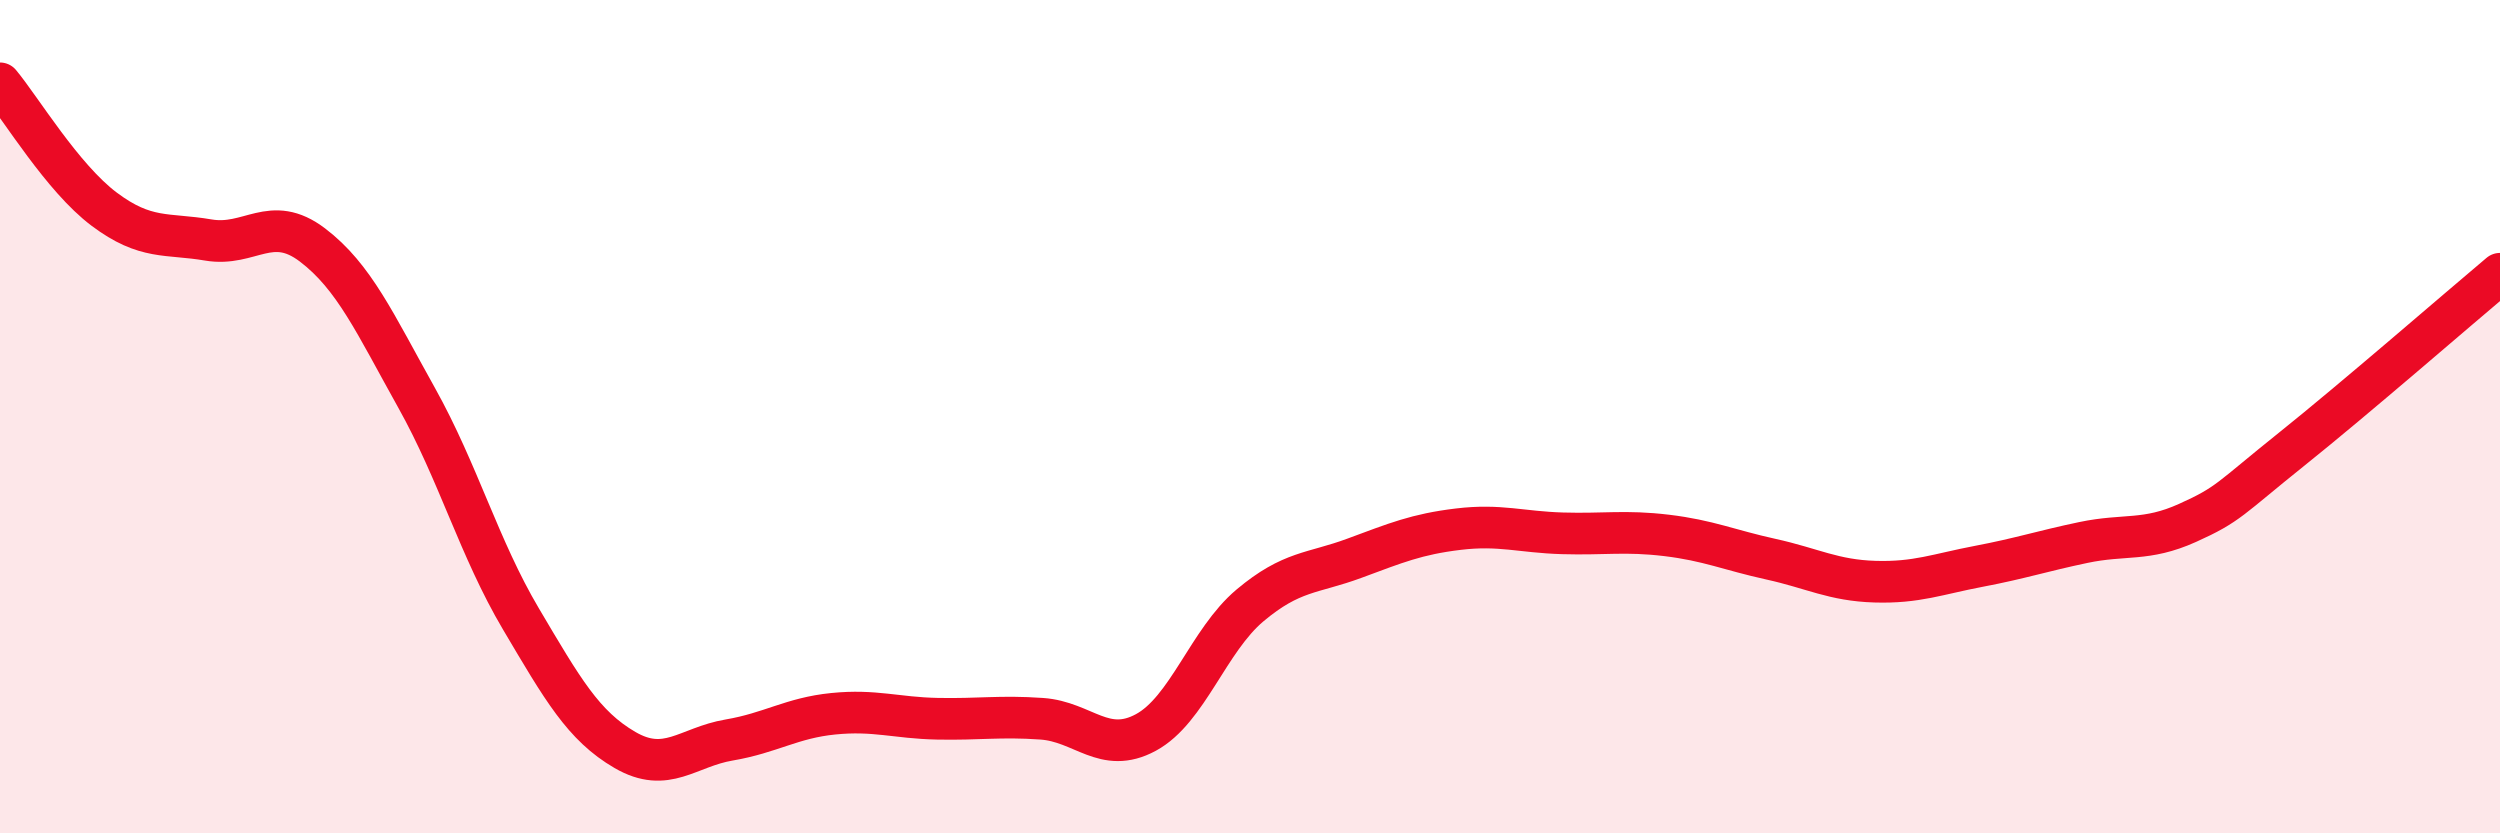 
    <svg width="60" height="20" viewBox="0 0 60 20" xmlns="http://www.w3.org/2000/svg">
      <path
        d="M 0,2 C 0.5,2.6 1.5,4.27 2.5,5.02 C 3.5,5.77 4,5.59 5,5.76 C 6,5.93 6.5,5.12 7.5,5.88 C 8.5,6.64 9,7.76 10,9.55 C 11,11.34 11.5,13.16 12.5,14.85 C 13.5,16.54 14,17.42 15,18 C 16,18.58 16.5,17.93 17.5,17.76 C 18.5,17.59 19,17.23 20,17.13 C 21,17.03 21.5,17.23 22.5,17.25 C 23.5,17.27 24,17.18 25,17.25 C 26,17.32 26.5,18.12 27.5,17.58 C 28.5,17.04 29,15.37 30,14.53 C 31,13.69 31.5,13.77 32.5,13.4 C 33.5,13.03 34,12.82 35,12.7 C 36,12.58 36.5,12.77 37.5,12.8 C 38.5,12.83 39,12.73 40,12.85 C 41,12.97 41.5,13.2 42.5,13.42 C 43.5,13.64 44,13.93 45,13.96 C 46,13.99 46.5,13.78 47.5,13.59 C 48.5,13.4 49,13.23 50,13.02 C 51,12.81 51.5,13 52.5,12.55 C 53.5,12.1 53.5,11.98 55,10.78 C 56.5,9.58 59,7.41 60,6.57L60 20L0 20Z"
        fill="#EB0A25"
        opacity="0.1"
        stroke-linecap="round"
        stroke-linejoin="round"
      />
      <path
        d="M 0,2 C 0.5,2.6 1.5,4.27 2.5,5.02 C 3.5,5.77 4,5.59 5,5.76 C 6,5.93 6.5,5.12 7.5,5.88 C 8.5,6.64 9,7.76 10,9.55 C 11,11.34 11.5,13.16 12.5,14.85 C 13.5,16.54 14,17.42 15,18 C 16,18.58 16.5,17.93 17.5,17.76 C 18.5,17.59 19,17.23 20,17.13 C 21,17.03 21.5,17.23 22.5,17.25 C 23.5,17.27 24,17.18 25,17.25 C 26,17.32 26.5,18.12 27.5,17.58 C 28.5,17.04 29,15.37 30,14.53 C 31,13.69 31.5,13.77 32.5,13.4 C 33.5,13.03 34,12.82 35,12.7 C 36,12.58 36.5,12.77 37.5,12.8 C 38.5,12.83 39,12.73 40,12.85 C 41,12.97 41.5,13.2 42.5,13.42 C 43.5,13.64 44,13.93 45,13.96 C 46,13.99 46.5,13.78 47.5,13.59 C 48.5,13.4 49,13.23 50,13.02 C 51,12.81 51.5,13 52.5,12.55 C 53.5,12.1 53.5,11.98 55,10.78 C 56.5,9.58 59,7.41 60,6.57"
        stroke="#EB0A25"
        stroke-width="1"
        fill="none"
        stroke-linecap="round"
        stroke-linejoin="round"
      />
    </svg>
  